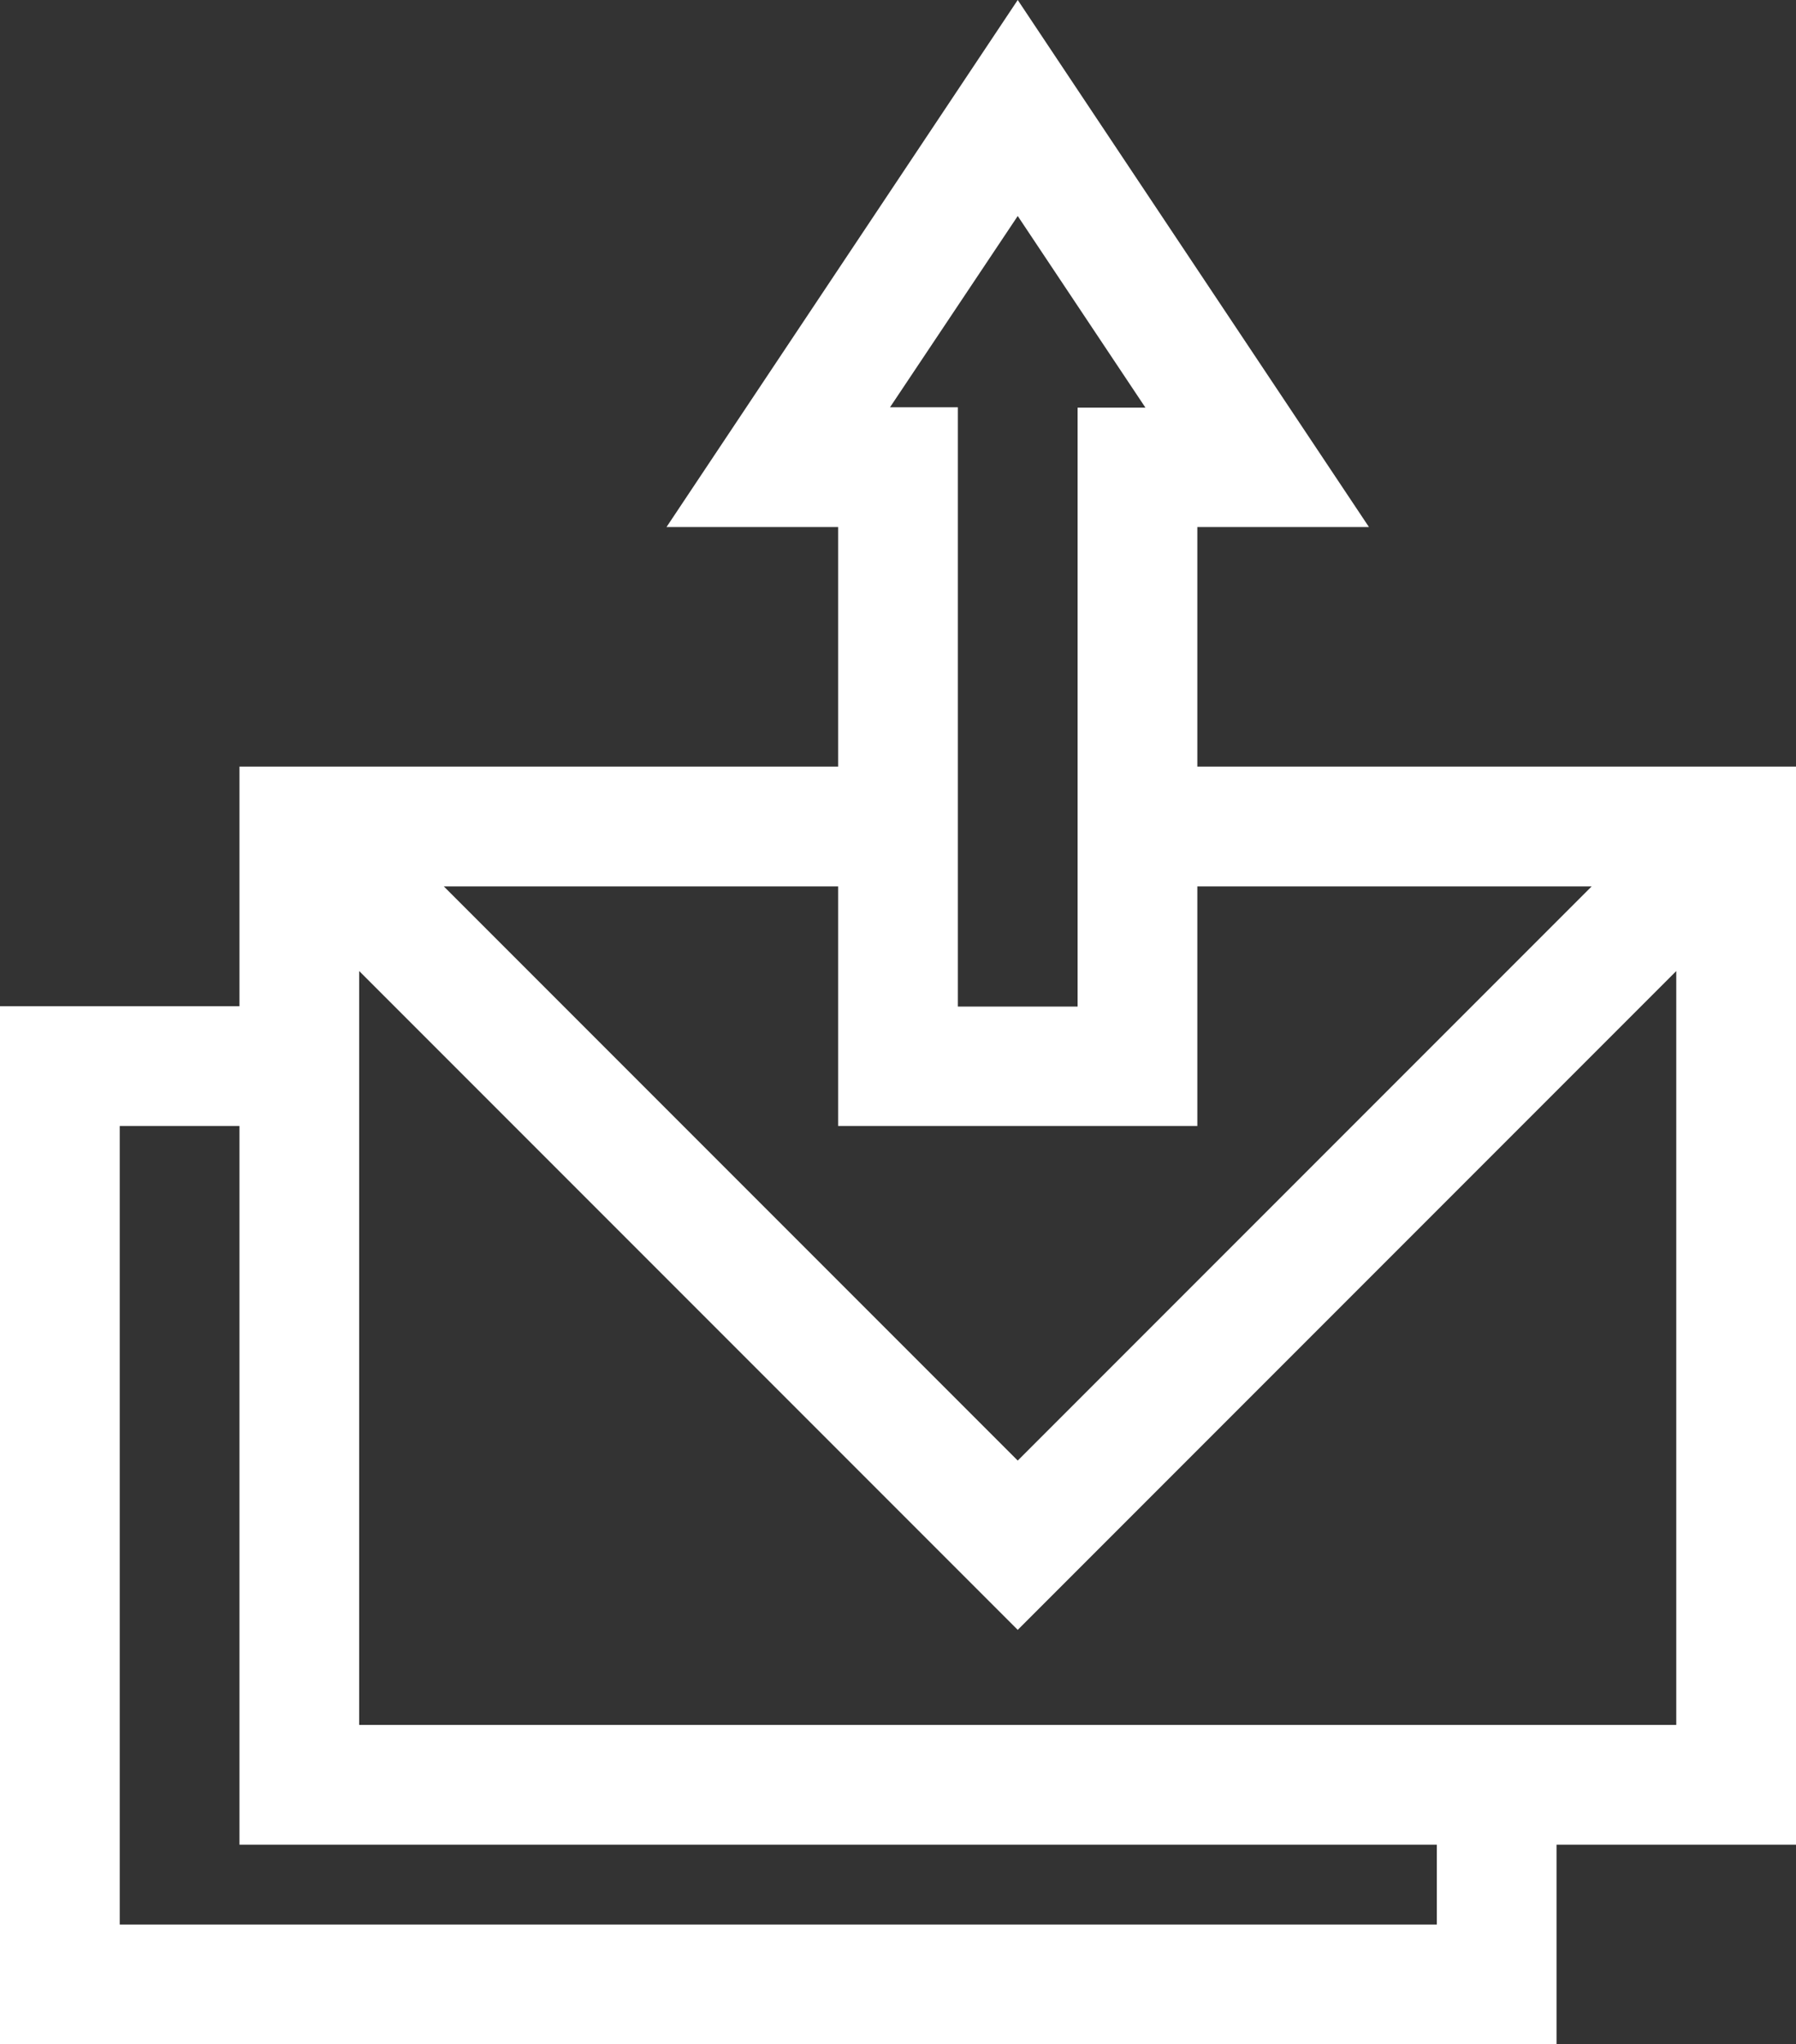 <?xml version="1.0" encoding="utf-8"?>
<!-- Generator: Adobe Illustrator 22.1.0, SVG Export Plug-In . SVG Version: 6.00 Build 0)  -->
<svg version="1.1" id="Capa_1" xmlns="http://www.w3.org/2000/svg" xmlns:xlink="http://www.w3.org/1999/xlink" x="0px" y="0px"
	 viewBox="0 0 450 512" style="enable-background:new 0 0 450 512;" xml:space="preserve">
<rect x="0" y="0" width="450" height="512" fill="#333333" stroke="none"/>
<style type="text/css">
	.st0{fill:#FFFFFF;}
</style>
<g>
	<path class="st0" d="M450,192H300v-60h43L255,0l-88,132h43v60H60v60H0v260h390v-50h60V192z M255,54.1l32,48h-17v150h-30V102h-17
		L255,54.1z M300,282v-60h98.8L255,365.8L111.2,222H210v60H300z M360,482H30V282h30v180h300V482z M90,432V243.2l165,165l165-165V432
		H90z"/>
</g>
</svg>
